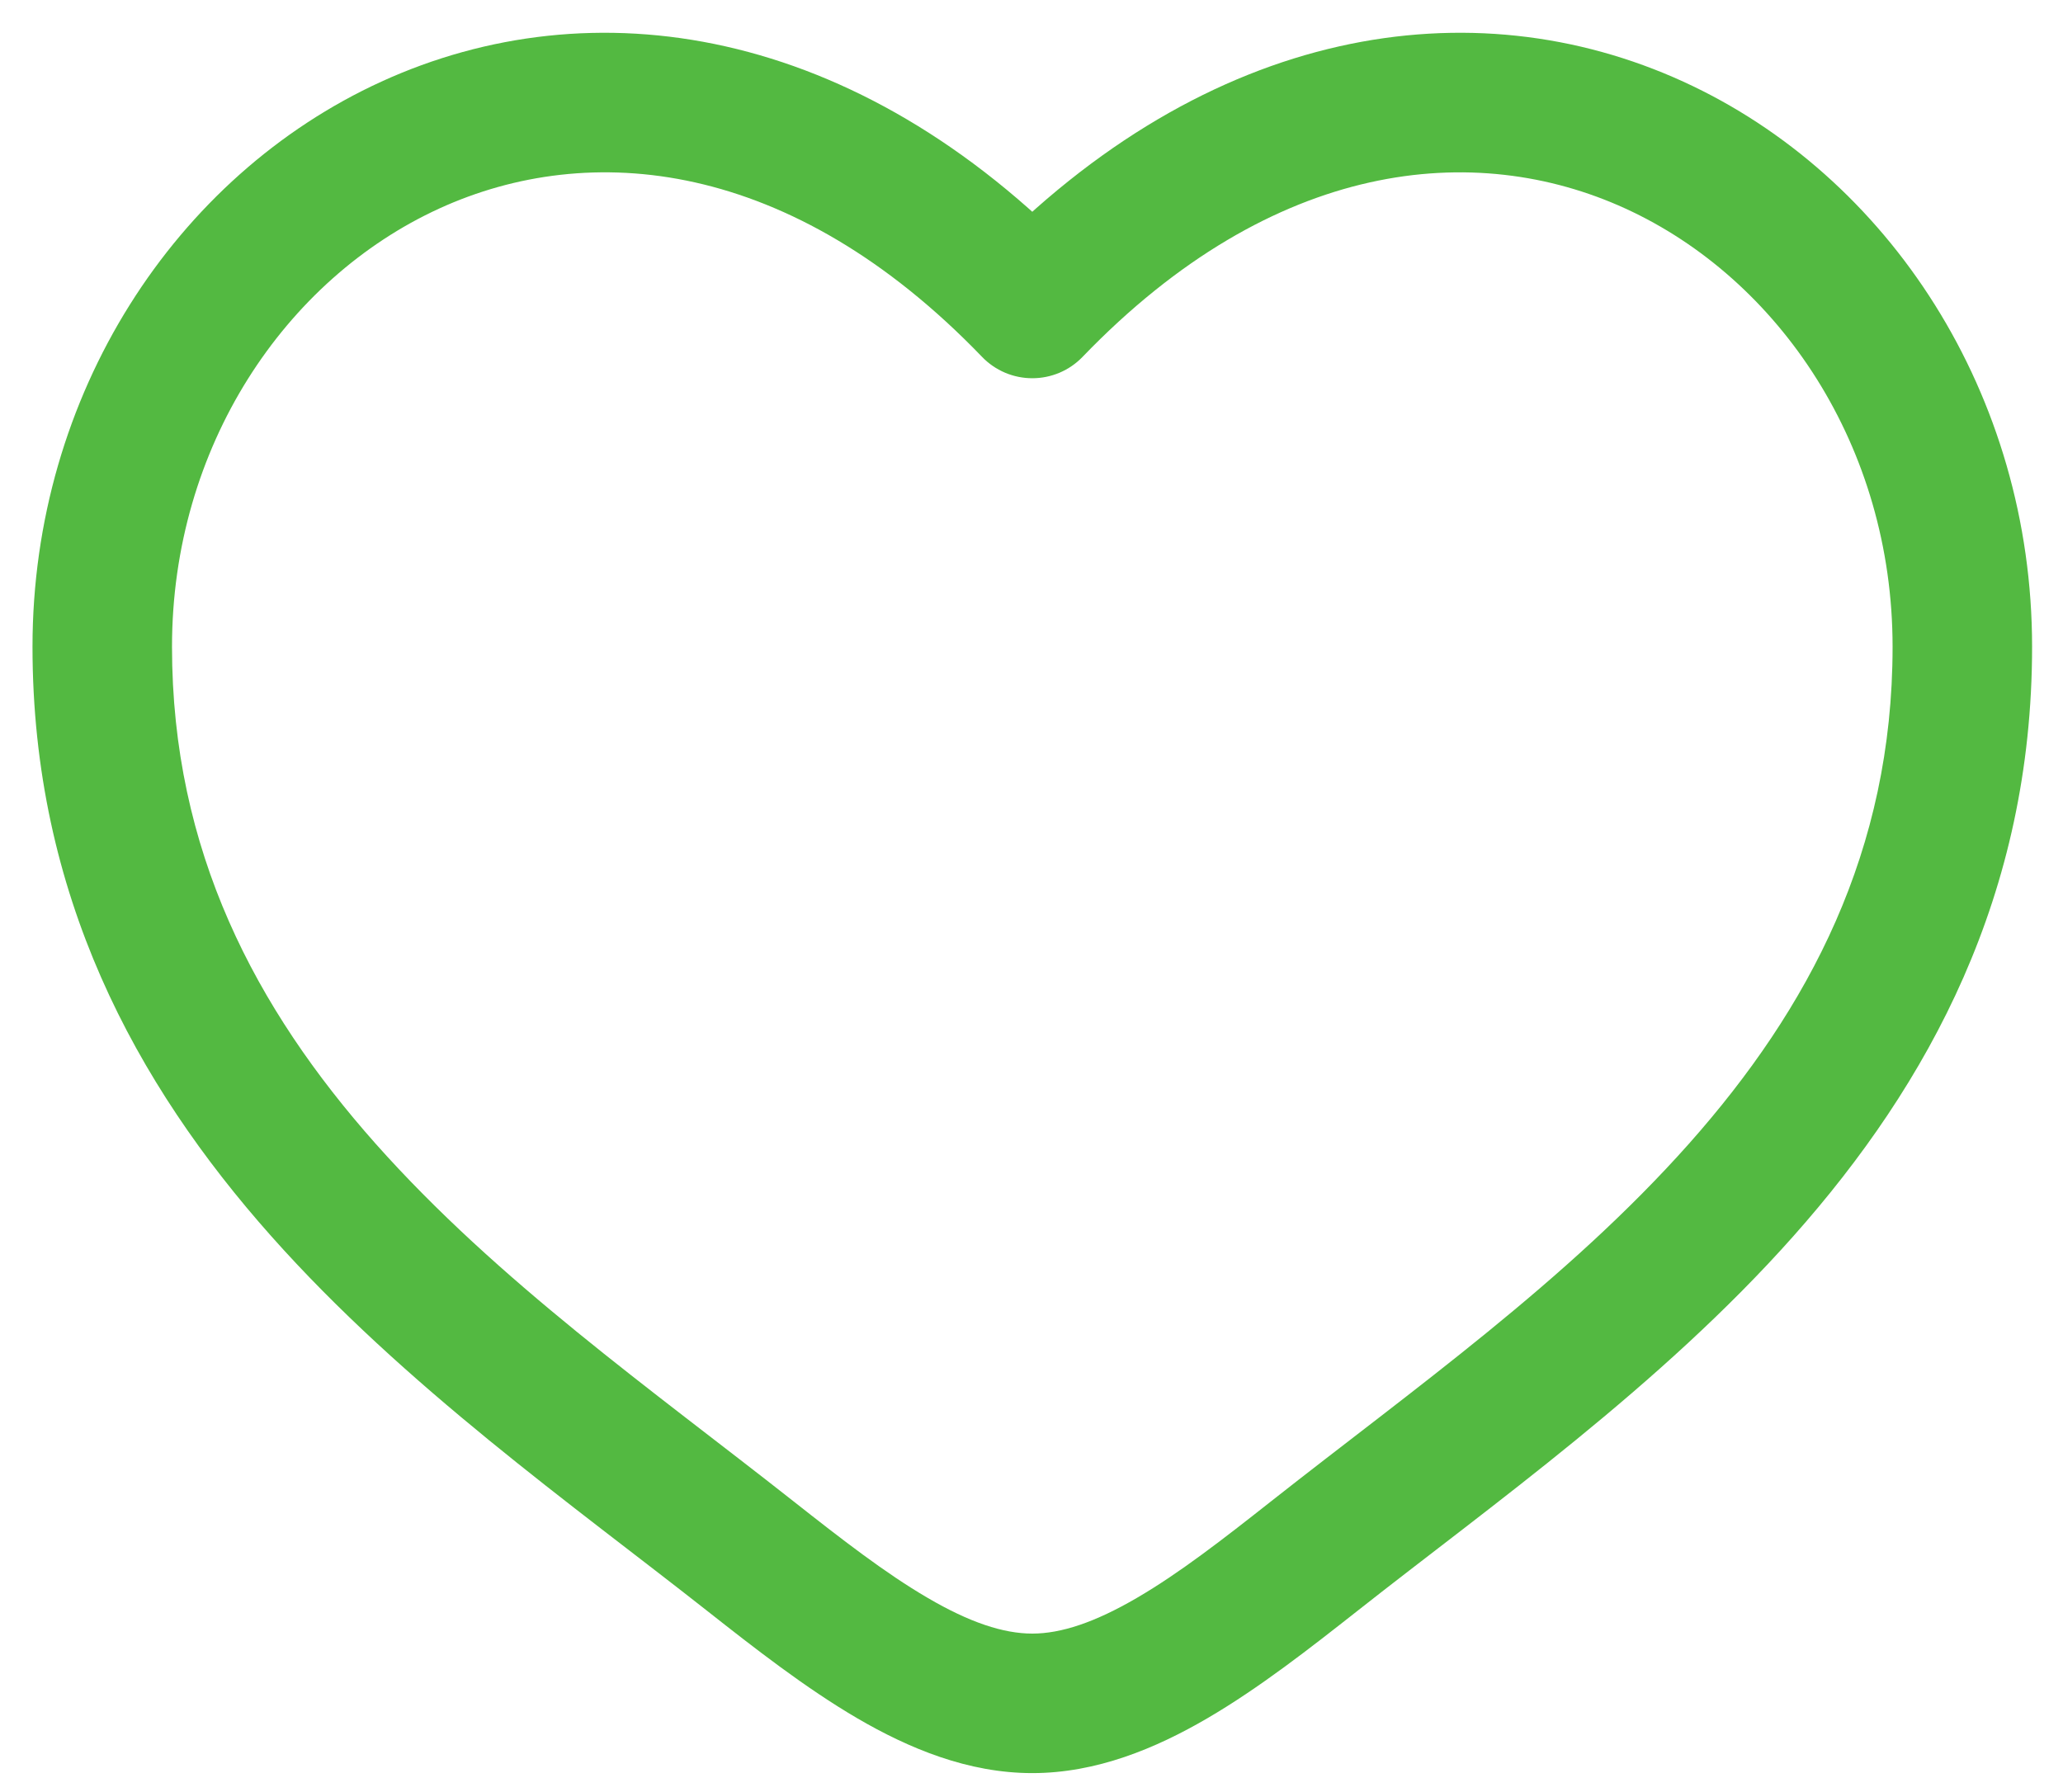 <?xml version="1.0" encoding="UTF-8"?> <svg xmlns="http://www.w3.org/2000/svg" width="61" height="53" viewBox="0 0 61 53" fill="none"> <path d="M30.524 9.125L29.039 10.555C29.231 10.755 29.462 10.913 29.717 11.022C29.972 11.13 30.247 11.186 30.524 11.186C30.801 11.186 31.076 11.13 31.331 11.022C31.586 10.913 31.817 10.755 32.009 10.555L30.524 9.125ZM23.445 44.386C19.276 41.099 14.72 37.89 11.103 33.82C7.561 29.827 5.086 25.169 5.086 19.127H0.961C0.961 26.458 4.014 32.052 8.021 36.559C11.953 40.986 16.969 44.534 20.891 47.625L23.448 44.386H23.445ZM5.086 19.127C5.086 13.214 8.428 8.253 12.99 6.166C17.423 4.139 23.379 4.675 29.039 10.555L32.009 7.698C25.299 0.721 17.5 -0.431 11.274 2.415C5.185 5.201 0.961 11.669 0.961 19.127H5.086ZM20.891 47.625C22.301 48.736 23.814 49.919 25.346 50.815C26.877 51.709 28.626 52.438 30.524 52.438V48.312C29.671 48.312 28.67 47.983 27.427 47.254C26.182 46.528 24.892 45.527 23.445 44.386L20.891 47.625ZM40.157 47.625C44.079 44.531 49.095 40.989 53.027 36.559C57.034 32.049 60.086 26.458 60.086 19.127H55.961C55.961 25.169 53.486 29.827 49.944 33.82C46.328 37.89 41.771 41.099 37.602 44.386L40.157 47.625ZM60.086 19.127C60.086 11.669 55.865 5.201 49.774 2.415C43.548 -0.431 35.754 0.721 29.039 7.695L32.009 10.555C37.668 4.678 43.625 4.139 48.058 6.166C52.62 8.253 55.961 13.211 55.961 19.127H60.086ZM37.602 44.386C36.156 45.527 34.866 46.528 33.62 47.254C32.377 47.98 31.376 48.312 30.524 48.312V52.438C32.421 52.438 34.17 51.709 35.702 50.815C37.237 49.919 38.746 48.736 40.157 47.625L37.602 44.386Z" fill="#53B941"></path> </svg> 